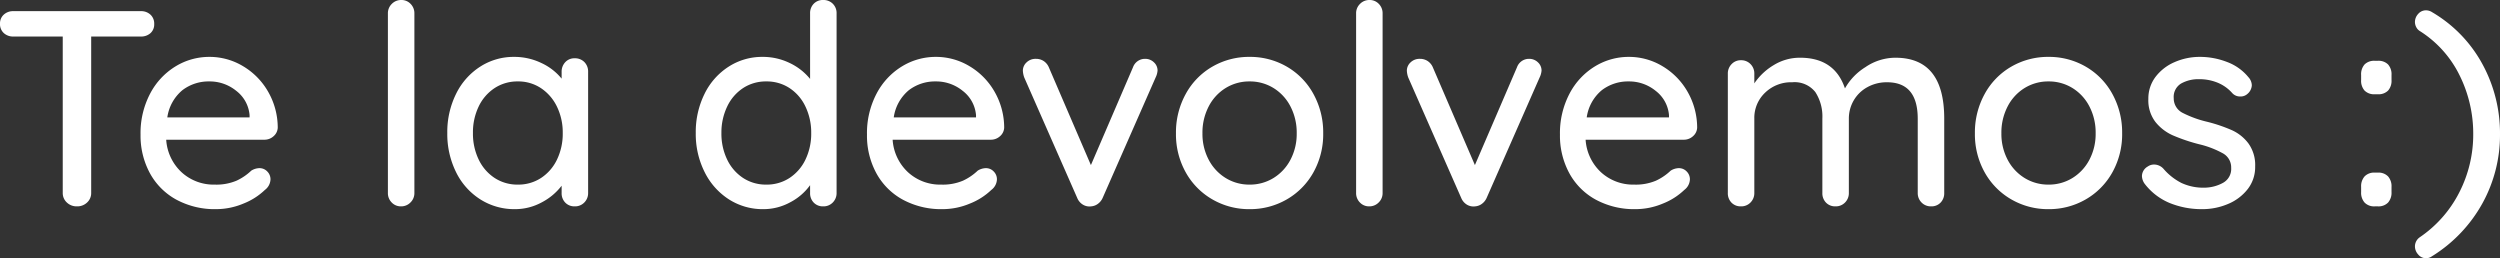 <svg xmlns="http://www.w3.org/2000/svg" width="358.6" height="37.04" viewBox="0 0 358.6 37.04"><rect x="0" y="0" width="358.6" height="37.04" fill="#333333" stroke="none"/><path id="Trazado_210" data-name="Trazado 210" d="M21.48-28a1.951,1.951,0,0,1,1.38.5,1.738,1.738,0,0,1,.54,1.34,1.675,1.675,0,0,1-.54,1.32,2,2,0,0,1-1.38.48H14.36V-1.92a1.82,1.82,0,0,1-.58,1.36A2.017,2.017,0,0,1,12.32,0a2.017,2.017,0,0,1-1.46-.56,1.82,1.82,0,0,1-.58-1.36V-24.36H3.2a1.951,1.951,0,0,1-1.38-.5,1.738,1.738,0,0,1-.54-1.34,1.69,1.69,0,0,1,.54-1.3A1.951,1.951,0,0,1,3.2-28ZM41.12-11.28a1.71,1.71,0,0,1-.6,1.22,1.917,1.917,0,0,1-1.32.5H25.12a6.961,6.961,0,0,0,2.22,4.68,6.8,6.8,0,0,0,4.74,1.76,7.424,7.424,0,0,0,3.12-.56,7.833,7.833,0,0,0,2.12-1.44,2.256,2.256,0,0,1,1.16-.36A1.515,1.515,0,0,1,39.62-5a1.568,1.568,0,0,1,.46,1.12,1.975,1.975,0,0,1-.8,1.52A9.417,9.417,0,0,1,36.2-.4a10.1,10.1,0,0,1-3.92.8,11.589,11.589,0,0,1-5.7-1.36,9.477,9.477,0,0,1-3.8-3.8,11.276,11.276,0,0,1-1.34-5.52,12.167,12.167,0,0,1,1.38-5.9,10,10,0,0,1,3.64-3.9,9.263,9.263,0,0,1,4.86-1.36,9.3,9.3,0,0,1,4.8,1.32,10.027,10.027,0,0,1,3.6,3.64A10.384,10.384,0,0,1,41.12-11.28Zm-9.8-6.64a6.184,6.184,0,0,0-3.88,1.26,6.2,6.2,0,0,0-2.16,3.9h11.8v-.32a4.887,4.887,0,0,0-1.9-3.48A6.013,6.013,0,0,0,31.32-17.92Zm29.4,16a1.852,1.852,0,0,1-.56,1.36A1.852,1.852,0,0,1,58.8,0a1.786,1.786,0,0,1-1.34-.56,1.887,1.887,0,0,1-.54-1.36V-27.68a1.852,1.852,0,0,1,.56-1.36,1.852,1.852,0,0,1,1.36-.56,1.786,1.786,0,0,1,1.34.56,1.887,1.887,0,0,1,.54,1.36Zm23-19.32a1.869,1.869,0,0,1,1.38.54,1.92,1.92,0,0,1,.54,1.42V-1.92A1.887,1.887,0,0,1,85.1-.56,1.834,1.834,0,0,1,83.72,0a1.8,1.8,0,0,1-1.36-.54,1.908,1.908,0,0,1-.52-1.38V-2.96A8.561,8.561,0,0,1,79-.58,7.987,7.987,0,0,1,75.12.4,9.072,9.072,0,0,1,70.18-1,9.608,9.608,0,0,1,66.7-4.9a12.311,12.311,0,0,1-1.26-5.62,12.311,12.311,0,0,1,1.26-5.62,9.659,9.659,0,0,1,3.46-3.9A8.835,8.835,0,0,1,75-21.44a8.931,8.931,0,0,1,3.94.88,8.159,8.159,0,0,1,2.9,2.24v-.96a1.978,1.978,0,0,1,.52-1.4A1.77,1.77,0,0,1,83.72-21.24ZM75.56-3.12a5.941,5.941,0,0,0,3.34-.96,6.488,6.488,0,0,0,2.28-2.64,8.551,8.551,0,0,0,.82-3.8,8.458,8.458,0,0,0-.82-3.76,6.634,6.634,0,0,0-2.28-2.66,5.853,5.853,0,0,0-3.34-.98,5.941,5.941,0,0,0-3.34.96,6.488,6.488,0,0,0-2.28,2.64,8.551,8.551,0,0,0-.82,3.8,8.551,8.551,0,0,0,.82,3.8,6.488,6.488,0,0,0,2.28,2.64A5.941,5.941,0,0,0,75.56-3.12Zm43.8-26.48a1.869,1.869,0,0,1,1.38.54,1.869,1.869,0,0,1,.54,1.38V-1.92a1.887,1.887,0,0,1-.54,1.36,1.834,1.834,0,0,1-1.38.56A1.8,1.8,0,0,1,118-.54a1.908,1.908,0,0,1-.52-1.38V-3.04A8.092,8.092,0,0,1,114.66-.6a7.973,7.973,0,0,1-3.9,1A8.972,8.972,0,0,1,105.84-1a9.8,9.8,0,0,1-3.48-3.9,12.152,12.152,0,0,1-1.28-5.62,12.311,12.311,0,0,1,1.26-5.62,9.659,9.659,0,0,1,3.46-3.9,8.835,8.835,0,0,1,4.84-1.4,8.8,8.8,0,0,1,3.92.88,8.381,8.381,0,0,1,2.92,2.28v-9.4a1.908,1.908,0,0,1,.52-1.38A1.8,1.8,0,0,1,119.36-29.6ZM111.2-3.12a5.941,5.941,0,0,0,3.34-.96,6.488,6.488,0,0,0,2.28-2.64,8.551,8.551,0,0,0,.82-3.8,8.587,8.587,0,0,0-.82-3.78,6.461,6.461,0,0,0-2.28-2.66,5.941,5.941,0,0,0-3.34-.96,5.941,5.941,0,0,0-3.34.96,6.461,6.461,0,0,0-2.28,2.66,8.587,8.587,0,0,0-.82,3.78,8.551,8.551,0,0,0,.82,3.8,6.488,6.488,0,0,0,2.28,2.64A5.941,5.941,0,0,0,111.2-3.12Zm34.12-8.16a1.71,1.71,0,0,1-.6,1.22,1.918,1.918,0,0,1-1.32.5H129.32a6.961,6.961,0,0,0,2.22,4.68,6.8,6.8,0,0,0,4.74,1.76,7.424,7.424,0,0,0,3.12-.56,7.833,7.833,0,0,0,2.12-1.44,2.256,2.256,0,0,1,1.16-.36,1.515,1.515,0,0,1,1.14.48,1.568,1.568,0,0,1,.46,1.12,1.975,1.975,0,0,1-.8,1.52A9.417,9.417,0,0,1,140.4-.4a10.1,10.1,0,0,1-3.92.8,11.589,11.589,0,0,1-5.7-1.36,9.477,9.477,0,0,1-3.8-3.8,11.276,11.276,0,0,1-1.34-5.52,12.167,12.167,0,0,1,1.38-5.9,10,10,0,0,1,3.64-3.9,9.263,9.263,0,0,1,4.86-1.36,9.3,9.3,0,0,1,4.8,1.32,10.027,10.027,0,0,1,3.6,3.64A10.384,10.384,0,0,1,145.32-11.28Zm-9.8-6.64a6.184,6.184,0,0,0-3.88,1.26,6.2,6.2,0,0,0-2.16,3.9h11.8v-.32a4.887,4.887,0,0,0-1.9-3.48A6.013,6.013,0,0,0,135.52-17.92Zm30-3.24a1.776,1.776,0,0,1,1.28.5,1.584,1.584,0,0,1,.52,1.18,2.727,2.727,0,0,1-.28,1L159.44-1.2a2.111,2.111,0,0,1-.68.84,1.847,1.847,0,0,1-.96.36,1.811,1.811,0,0,1-1.18-.24,2.014,2.014,0,0,1-.82-.96l-7.6-17.28a3.29,3.29,0,0,1-.2-1,1.606,1.606,0,0,1,.52-1.16,1.839,1.839,0,0,1,1.36-.52,2,2,0,0,1,1.08.3,2.043,2.043,0,0,1,.76.9l6.04,14.04,6.04-14.04A1.82,1.82,0,0,1,165.52-21.16Zm25.56,10.68a11.191,11.191,0,0,1-1.4,5.6A10.17,10.17,0,0,1,185.86-1,10.472,10.472,0,0,1,180.52.4,10.472,10.472,0,0,1,175.18-1a10.17,10.17,0,0,1-3.82-3.88,11.191,11.191,0,0,1-1.4-5.6,11.415,11.415,0,0,1,1.4-5.64,10.094,10.094,0,0,1,3.82-3.92,10.472,10.472,0,0,1,5.34-1.4,10.472,10.472,0,0,1,5.34,1.4,10.094,10.094,0,0,1,3.82,3.92A11.415,11.415,0,0,1,191.08-10.48Zm-3.8,0a8.123,8.123,0,0,0-.9-3.86,6.676,6.676,0,0,0-2.44-2.64,6.436,6.436,0,0,0-3.42-.94,6.436,6.436,0,0,0-3.42.94,6.676,6.676,0,0,0-2.44,2.64,8.123,8.123,0,0,0-.9,3.86,7.919,7.919,0,0,0,.9,3.8,6.709,6.709,0,0,0,2.44,2.62,6.436,6.436,0,0,0,3.42.94,6.436,6.436,0,0,0,3.42-.94,6.709,6.709,0,0,0,2.44-2.62A7.919,7.919,0,0,0,187.28-10.48ZM199.6-1.92a1.852,1.852,0,0,1-.56,1.36,1.852,1.852,0,0,1-1.36.56,1.786,1.786,0,0,1-1.34-.56,1.887,1.887,0,0,1-.54-1.36V-27.68a1.852,1.852,0,0,1,.56-1.36,1.852,1.852,0,0,1,1.36-.56,1.786,1.786,0,0,1,1.34.56,1.887,1.887,0,0,1,.54,1.36Zm21-19.24a1.776,1.776,0,0,1,1.28.5,1.584,1.584,0,0,1,.52,1.18,2.727,2.727,0,0,1-.28,1L214.52-1.2a2.111,2.111,0,0,1-.68.84,1.847,1.847,0,0,1-.96.36,1.811,1.811,0,0,1-1.18-.24,2.014,2.014,0,0,1-.82-.96l-7.6-17.28a3.29,3.29,0,0,1-.2-1,1.606,1.606,0,0,1,.52-1.16,1.839,1.839,0,0,1,1.36-.52,2,2,0,0,1,1.08.3,2.043,2.043,0,0,1,.76.9l6.04,14.04,6.04-14.04A1.82,1.82,0,0,1,220.6-21.16Zm24.12,9.88a1.71,1.71,0,0,1-.6,1.22,1.918,1.918,0,0,1-1.32.5H228.72a6.961,6.961,0,0,0,2.22,4.68,6.8,6.8,0,0,0,4.74,1.76,7.424,7.424,0,0,0,3.12-.56,7.833,7.833,0,0,0,2.12-1.44,2.256,2.256,0,0,1,1.16-.36,1.515,1.515,0,0,1,1.14.48,1.568,1.568,0,0,1,.46,1.12,1.975,1.975,0,0,1-.8,1.52A9.417,9.417,0,0,1,239.8-.4a10.1,10.1,0,0,1-3.92.8,11.589,11.589,0,0,1-5.7-1.36,9.477,9.477,0,0,1-3.8-3.8,11.276,11.276,0,0,1-1.34-5.52,12.167,12.167,0,0,1,1.38-5.9,10,10,0,0,1,3.64-3.9,9.263,9.263,0,0,1,4.86-1.36,9.3,9.3,0,0,1,4.8,1.32,10.027,10.027,0,0,1,3.6,3.64A10.384,10.384,0,0,1,244.72-11.28Zm-9.8-6.64a6.184,6.184,0,0,0-3.88,1.26,6.2,6.2,0,0,0-2.16,3.9h11.8v-.32a4.887,4.887,0,0,0-1.9-3.48A6.013,6.013,0,0,0,234.92-17.92Zm38.24-3.4q7,0,7,8.72V-1.92a1.908,1.908,0,0,1-.52,1.38,1.8,1.8,0,0,1-1.36.54,1.834,1.834,0,0,1-1.38-.56,1.887,1.887,0,0,1-.54-1.36V-12.56q0-5.24-4.4-5.24a5.707,5.707,0,0,0-2.82.7,5.069,5.069,0,0,0-1.96,1.9,5.145,5.145,0,0,0-.7,2.64V-1.92a1.887,1.887,0,0,1-.54,1.36,1.834,1.834,0,0,1-1.38.56,1.8,1.8,0,0,1-1.36-.54,1.908,1.908,0,0,1-.52-1.38V-12.6a6.441,6.441,0,0,0-1-3.78,3.775,3.775,0,0,0-3.32-1.42,5.361,5.361,0,0,0-3.9,1.5,4.961,4.961,0,0,0-1.54,3.7V-1.92a1.887,1.887,0,0,1-.54,1.36A1.834,1.834,0,0,1,251,0a1.8,1.8,0,0,1-1.36-.54,1.908,1.908,0,0,1-.52-1.38V-19.04a1.887,1.887,0,0,1,.54-1.36,1.786,1.786,0,0,1,1.34-.56,1.834,1.834,0,0,1,1.38.56,1.887,1.887,0,0,1,.54,1.36v1.4a8.747,8.747,0,0,1,2.78-2.62,7.133,7.133,0,0,1,3.78-1.06q4.96,0,6.44,4.4a8.49,8.49,0,0,1,2.92-3.04A7.658,7.658,0,0,1,273.16-21.32Zm32.52,10.84a11.191,11.191,0,0,1-1.4,5.6A10.17,10.17,0,0,1,300.46-1,10.472,10.472,0,0,1,295.12.4,10.472,10.472,0,0,1,289.78-1a10.17,10.17,0,0,1-3.82-3.88,11.191,11.191,0,0,1-1.4-5.6,11.415,11.415,0,0,1,1.4-5.64,10.094,10.094,0,0,1,3.82-3.92,10.472,10.472,0,0,1,5.34-1.4,10.472,10.472,0,0,1,5.34,1.4,10.094,10.094,0,0,1,3.82,3.92A11.415,11.415,0,0,1,305.68-10.48Zm-3.8,0a8.123,8.123,0,0,0-.9-3.86,6.676,6.676,0,0,0-2.44-2.64,6.436,6.436,0,0,0-3.42-.94,6.436,6.436,0,0,0-3.42.94,6.676,6.676,0,0,0-2.44,2.64,8.123,8.123,0,0,0-.9,3.86,7.919,7.919,0,0,0,.9,3.8,6.709,6.709,0,0,0,2.44,2.62,6.436,6.436,0,0,0,3.42.94,6.436,6.436,0,0,0,3.42-.94,6.709,6.709,0,0,0,2.44-2.62A7.919,7.919,0,0,0,301.88-10.48Zm7,7.2a2,2,0,0,1-.36-1.08,1.617,1.617,0,0,1,.84-1.36,1.564,1.564,0,0,1,.92-.28,1.835,1.835,0,0,1,1.32.6,8.451,8.451,0,0,0,2.58,2.04,7.4,7.4,0,0,0,3.3.68,5.633,5.633,0,0,0,2.68-.7,2.274,2.274,0,0,0,1.16-2.14,2.3,2.3,0,0,0-1.18-2.08,13.424,13.424,0,0,0-3.46-1.32,25.49,25.49,0,0,1-3.72-1.26,6.666,6.666,0,0,1-2.5-1.92,5.082,5.082,0,0,1-1.02-3.3,5.122,5.122,0,0,1,1.02-3.16,6.779,6.779,0,0,1,2.72-2.12,8.961,8.961,0,0,1,3.7-.76,10.709,10.709,0,0,1,3.82.72,7.176,7.176,0,0,1,3.1,2.2,1.769,1.769,0,0,1,.48,1.16,1.719,1.719,0,0,1-.64,1.24,1.439,1.439,0,0,1-1,.36,1.5,1.5,0,0,1-1.16-.48,5.627,5.627,0,0,0-2.06-1.48,6.817,6.817,0,0,0-2.7-.52,5.029,5.029,0,0,0-2.58.62,2.234,2.234,0,0,0-1.06,2.1,2.326,2.326,0,0,0,1.22,2.08,15.517,15.517,0,0,0,3.62,1.32,22.314,22.314,0,0,1,3.52,1.2,6.143,6.143,0,0,1,2.36,1.9,5.3,5.3,0,0,1,.96,3.3,5.133,5.133,0,0,1-1.08,3.26,6.964,6.964,0,0,1-2.82,2.12,9.355,9.355,0,0,1-3.7.74,12.135,12.135,0,0,1-4.66-.88A8.691,8.691,0,0,1,308.88-3.28Zm33.04-12.8a1.933,1.933,0,0,1-1.46-.52,2.11,2.11,0,0,1-.5-1.52v-.72a2.11,2.11,0,0,1,.5-1.52,1.933,1.933,0,0,1,1.46-.52h.44a1.933,1.933,0,0,1,1.46.52,2.11,2.11,0,0,1,.5,1.52v.72a2.11,2.11,0,0,1-.5,1.52,1.933,1.933,0,0,1-1.46.52Zm0,16.08a1.892,1.892,0,0,1-1.46-.54,2.124,2.124,0,0,1-.5-1.5V-2.8a2.124,2.124,0,0,1,.5-1.5,1.892,1.892,0,0,1,1.46-.54h.44a1.892,1.892,0,0,1,1.46.54,2.124,2.124,0,0,1,.5,1.5v.76a2.124,2.124,0,0,1-.5,1.5,1.892,1.892,0,0,1-1.46.54Zm7.36,7.44a1.439,1.439,0,0,1-1.14-.54,1.735,1.735,0,0,1-.46-1.14,1.6,1.6,0,0,1,.68-1.32,17.165,17.165,0,0,0,5.7-6.48,18.2,18.2,0,0,0,1.98-8.32,18.773,18.773,0,0,0-1.96-8.44,15.659,15.659,0,0,0-5.72-6.36,1.361,1.361,0,0,1-.5-.56,1.6,1.6,0,0,1-.18-.72,1.708,1.708,0,0,1,.46-1.16,1.461,1.461,0,0,1,1.14-.52,1.628,1.628,0,0,1,.88.28,19.28,19.28,0,0,1,7.2,7.44,20.705,20.705,0,0,1,2.52,10.04A20.272,20.272,0,0,1,357.34-.4a20.717,20.717,0,0,1-7.22,7.56A1.442,1.442,0,0,1,349.28,7.44Z" transform="translate(-1.28 29.6)" fill="#fff"></path></svg>